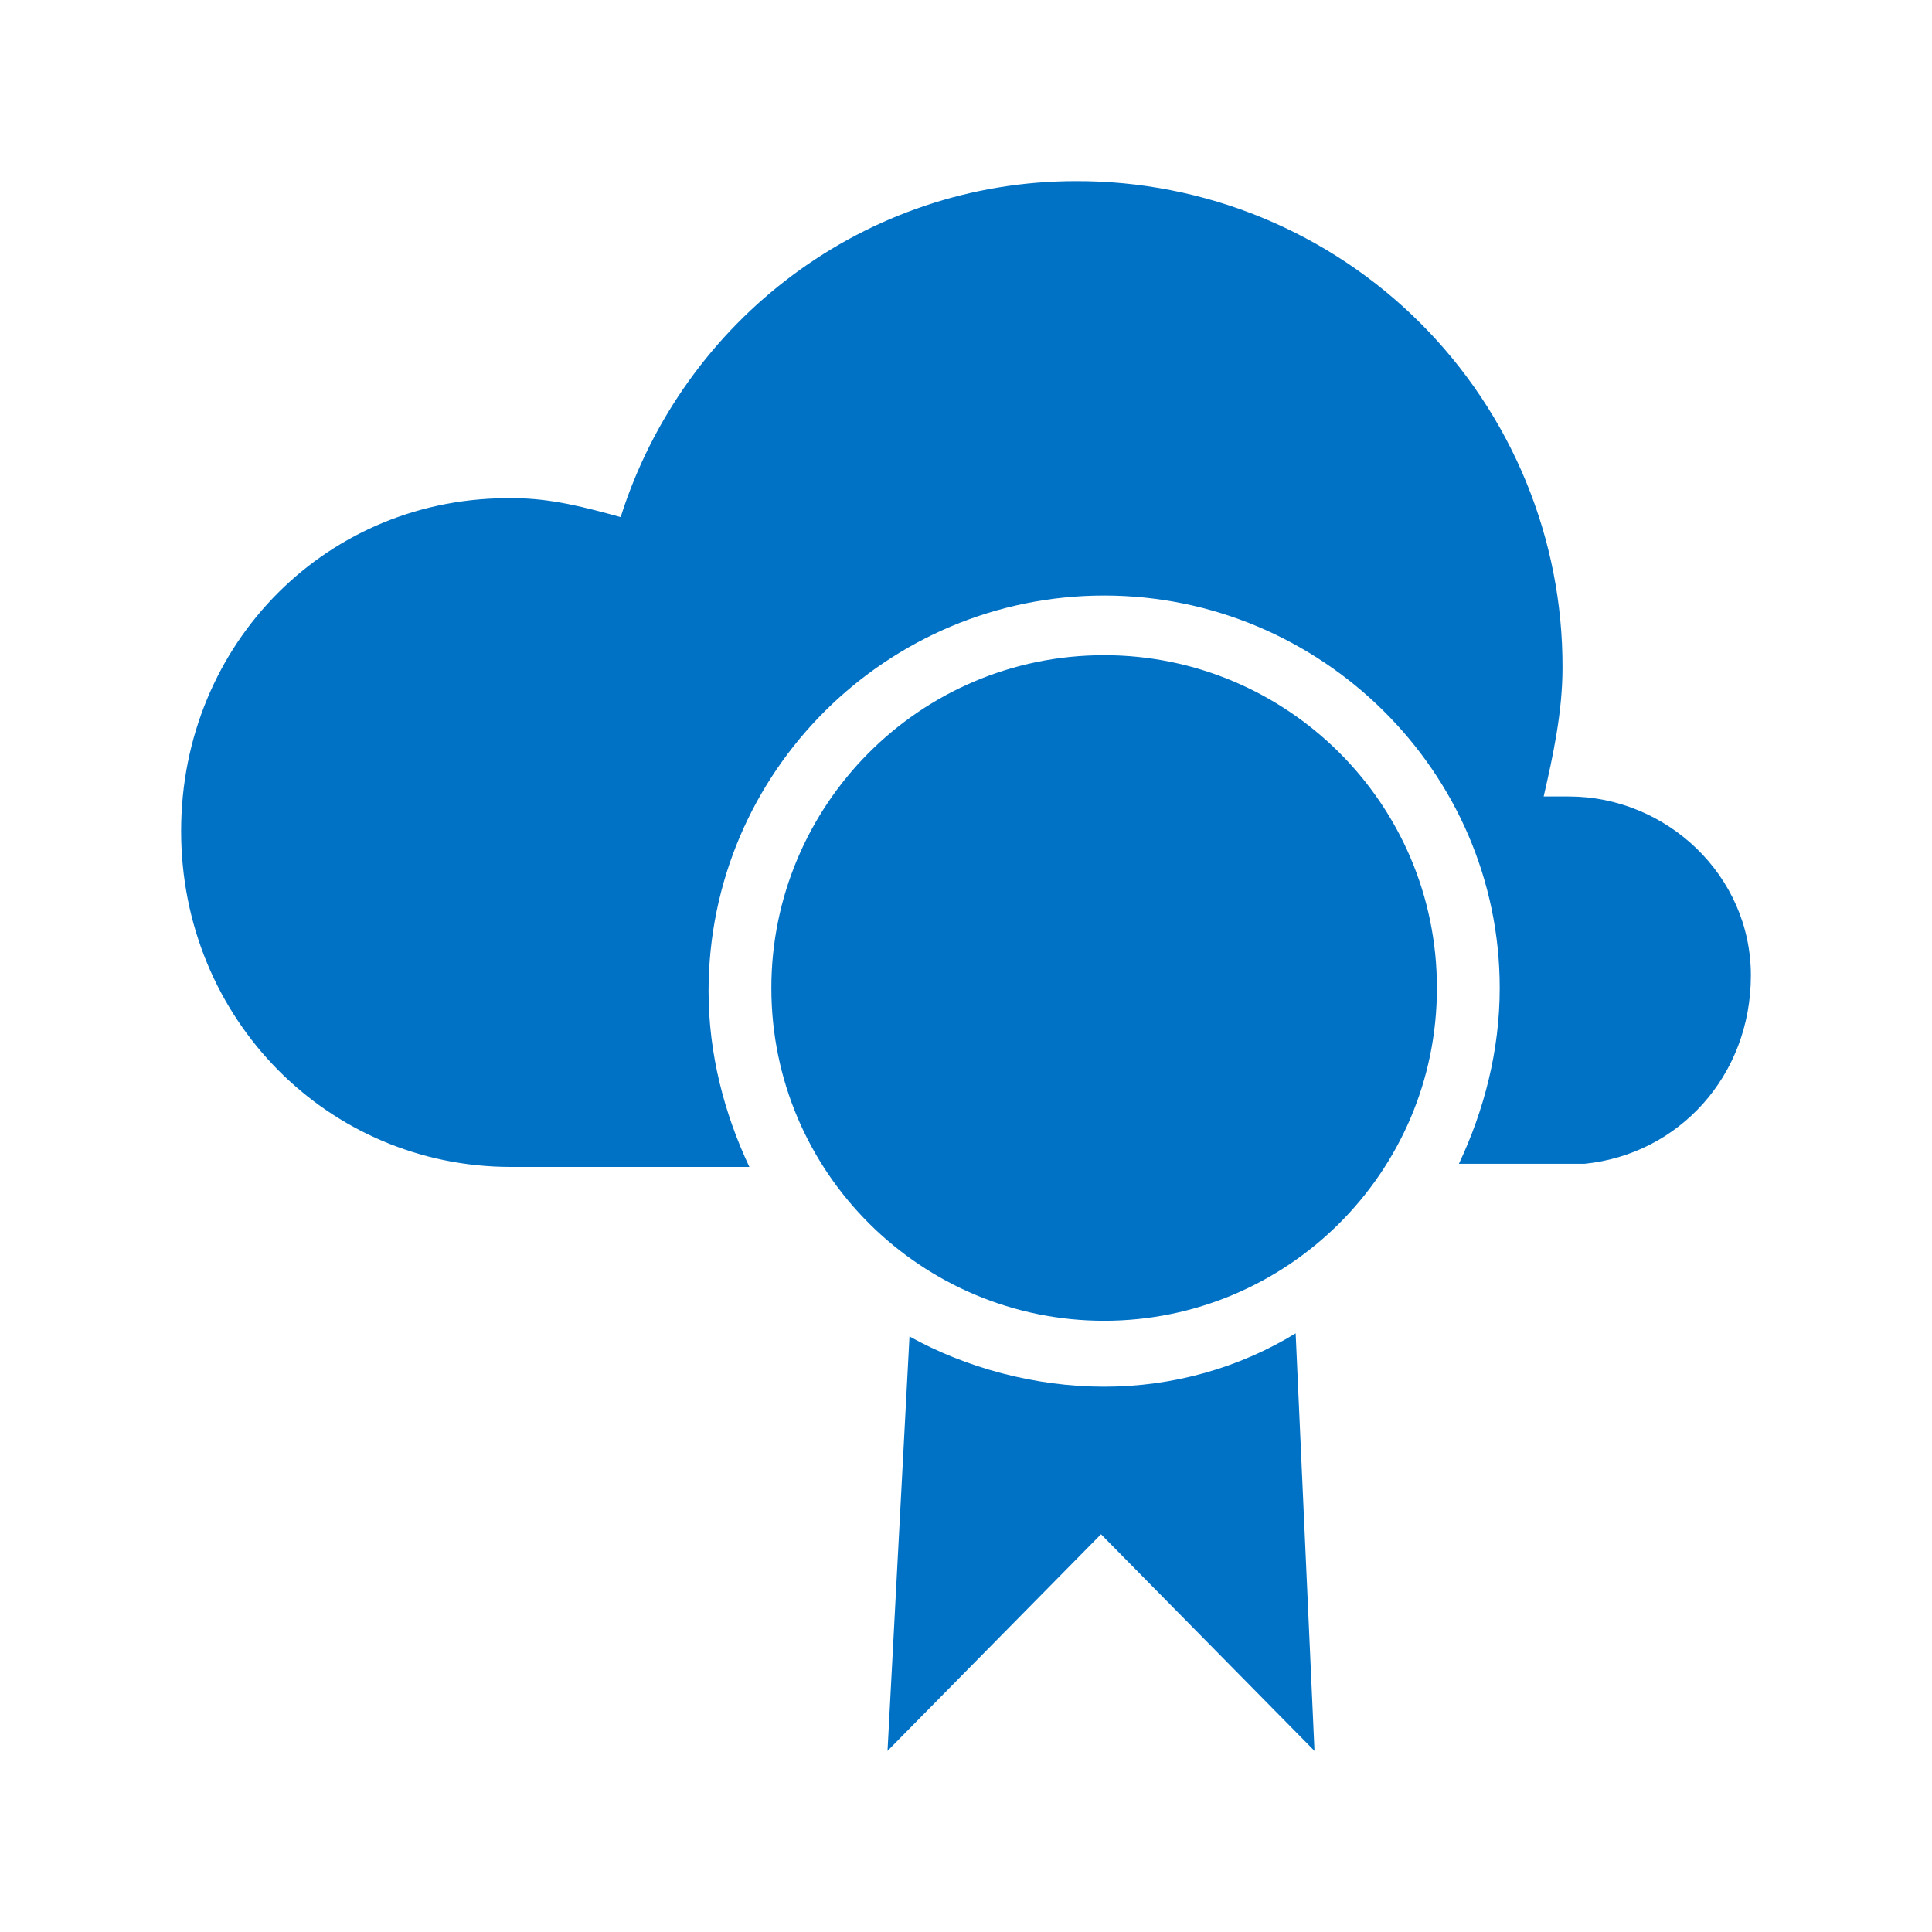 <svg width="64" height="64" viewBox="0 0 64 64" fill="none" xmlns="http://www.w3.org/2000/svg">
<path fill-rule="evenodd" clip-rule="evenodd" d="M51.968 26.384H51.136C51.448 25.032 51.76 23.576 51.76 22.12C51.767 20.001 51.355 17.902 50.547 15.943C49.739 13.984 48.552 12.204 47.054 10.706C45.556 9.208 43.776 8.021 41.817 7.213C39.858 6.405 37.759 5.993 35.64 6C28.672 6 22.64 10.576 20.56 17.128C19.416 16.816 18.272 16.504 17.024 16.504C10.888 16.4 6 21.288 6 27.528C6 33.768 10.888 38.656 16.92 38.656H24.824C23.992 36.888 23.472 34.912 23.472 32.832C23.472 25.552 29.4 19.728 36.576 19.728C43.752 19.728 49.68 25.552 49.68 32.728C49.68 34.808 49.16 36.784 48.328 38.552H52.488C55.608 38.24 58 35.64 58 32.312C58 28.984 55.192 26.384 51.968 26.384ZM36.576 45.936C34.288 45.936 32 45.312 30.128 44.272L29.4 58L36.472 50.824L43.544 58L42.92 44.168C41.048 45.312 38.864 45.936 36.576 45.936ZM36.576 21.704C30.44 21.704 25.552 26.696 25.552 32.728C25.552 38.864 30.544 43.752 36.576 43.752C42.608 43.752 47.6 38.864 47.6 32.728C47.6 26.592 42.608 21.704 36.576 21.704Z" fill="#0072C6"/>
</svg>
